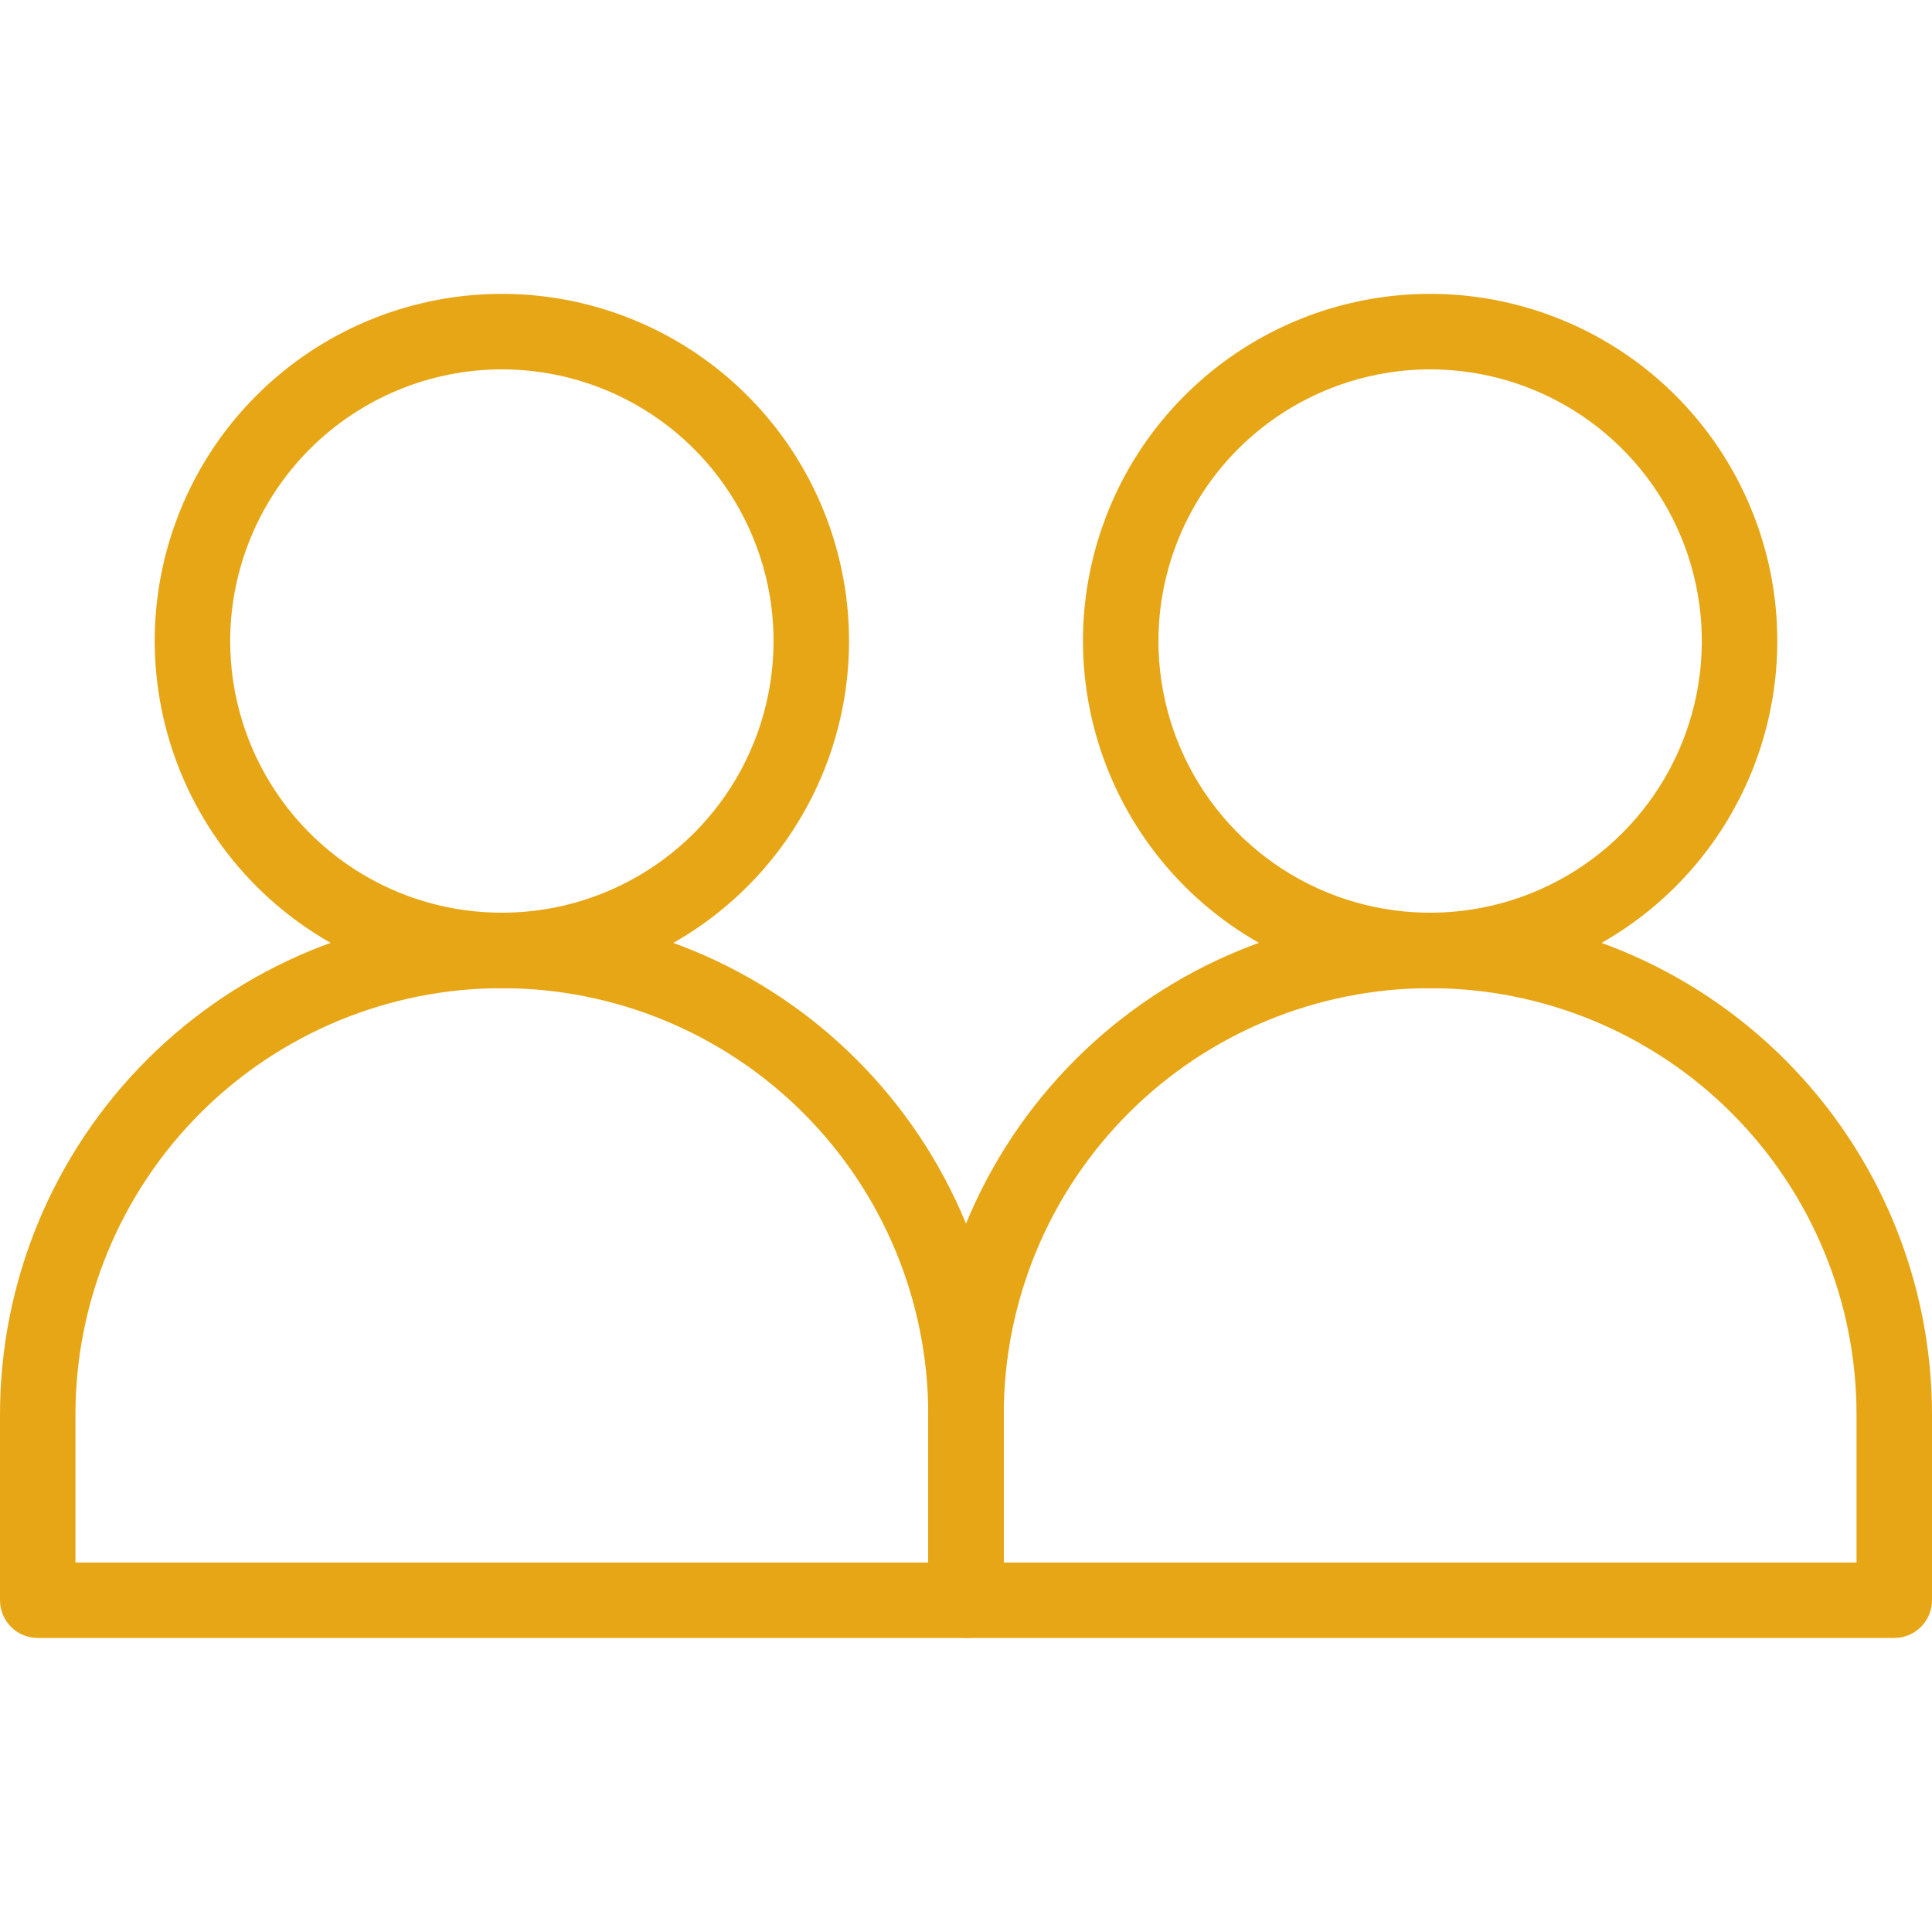 <svg width="50" height="50" viewBox="0 0 50 50" fill="none" xmlns="http://www.w3.org/2000/svg">
<g clip-path="url(#clip0_1336_11439)">
<path d="M37.012 25.574C38.789 25.574 40.526 25.047 42.003 24.06C43.481 23.073 44.632 21.67 45.312 20.028C45.992 18.386 46.17 16.58 45.824 14.837C45.477 13.094 44.621 11.493 43.365 10.237C42.108 8.98 40.507 8.125 38.764 7.778C37.022 7.431 35.215 7.609 33.574 8.289C31.932 8.969 30.529 10.121 29.541 11.598C28.554 13.076 28.027 14.813 28.027 16.59C28.03 18.972 28.977 21.255 30.662 22.94C32.346 24.624 34.63 25.572 37.012 25.574ZM37.012 9.559C38.402 9.559 39.762 9.971 40.918 10.744C42.074 11.516 42.976 12.614 43.508 13.899C44.04 15.184 44.179 16.598 43.908 17.962C43.637 19.326 42.967 20.578 41.984 21.562C41 22.545 39.747 23.215 38.383 23.486C37.02 23.757 35.606 23.618 34.321 23.086C33.036 22.554 31.938 21.652 31.165 20.496C30.393 19.34 29.98 17.98 29.98 16.59C29.983 14.726 30.724 12.938 32.042 11.62C33.36 10.302 35.148 9.561 37.012 9.559Z" fill="#E7A615"/>
<path d="M25 42.39H49.023C49.282 42.39 49.531 42.288 49.714 42.104C49.897 41.921 50 41.673 50 41.414V36.609C50 33.164 48.632 29.861 46.196 27.425C43.76 24.989 40.456 23.621 37.012 23.621C33.567 23.621 30.263 24.989 27.828 27.425C25.392 29.861 24.023 33.164 24.023 36.609V41.414C24.023 41.673 24.126 41.921 24.309 42.104C24.493 42.288 24.741 42.39 25 42.39ZM48.047 40.437H25.977V36.609C25.977 33.682 27.139 30.876 29.209 28.806C31.278 26.737 34.085 25.574 37.012 25.574C39.938 25.574 42.745 26.737 44.815 28.806C46.884 30.876 48.047 33.682 48.047 36.609V40.437Z" fill="#E7A615"/>
<path d="M12.988 25.574C14.765 25.574 16.502 25.047 17.98 24.06C19.457 23.073 20.609 21.67 21.289 20.028C21.969 18.386 22.147 16.58 21.8 14.837C21.453 13.094 20.598 11.493 19.341 10.237C18.085 8.98 16.484 8.125 14.741 7.778C12.998 7.431 11.192 7.609 9.55 8.289C7.908 8.969 6.505 10.121 5.518 11.598C4.531 13.076 4.004 14.813 4.004 16.59C4.007 18.972 4.954 21.255 6.638 22.94C8.323 24.624 10.606 25.572 12.988 25.574ZM12.988 9.559C14.379 9.559 15.738 9.971 16.895 10.744C18.051 11.516 18.952 12.614 19.484 13.899C20.017 15.184 20.156 16.598 19.884 17.962C19.613 19.326 18.944 20.578 17.96 21.562C16.977 22.545 15.724 23.215 14.36 23.486C12.996 23.757 11.582 23.618 10.297 23.086C9.013 22.554 7.915 21.652 7.142 20.496C6.369 19.34 5.957 17.98 5.957 16.59C5.959 14.726 6.701 12.938 8.019 11.62C9.337 10.302 11.124 9.561 12.988 9.559Z" fill="#E7A615"/>
<path d="M0.977 42.39H25C25.259 42.39 25.507 42.288 25.691 42.104C25.874 41.921 25.977 41.673 25.977 41.414V36.609C25.977 33.164 24.608 29.861 22.172 27.425C19.737 24.989 16.433 23.621 12.988 23.621C9.544 23.621 6.24 24.989 3.804 27.425C1.368 29.861 0 33.164 0 36.609V41.414C0 41.673 0.103 41.921 0.286 42.104C0.469 42.288 0.718 42.39 0.977 42.39ZM24.023 40.437H1.953V36.609C1.953 33.682 3.116 30.876 5.185 28.806C7.255 26.737 10.062 25.574 12.988 25.574C15.915 25.574 18.722 26.737 20.791 28.806C22.861 30.876 24.023 33.682 24.023 36.609V40.437Z" fill="#E7A615"/>
</g>
<defs>
<clipPath id="clip0_1336_11439">
<rect width="50" height="50" fill="white" transform="matrix(-1 0 0 1 50 0)"/>
</clipPath>
</defs>
</svg>

